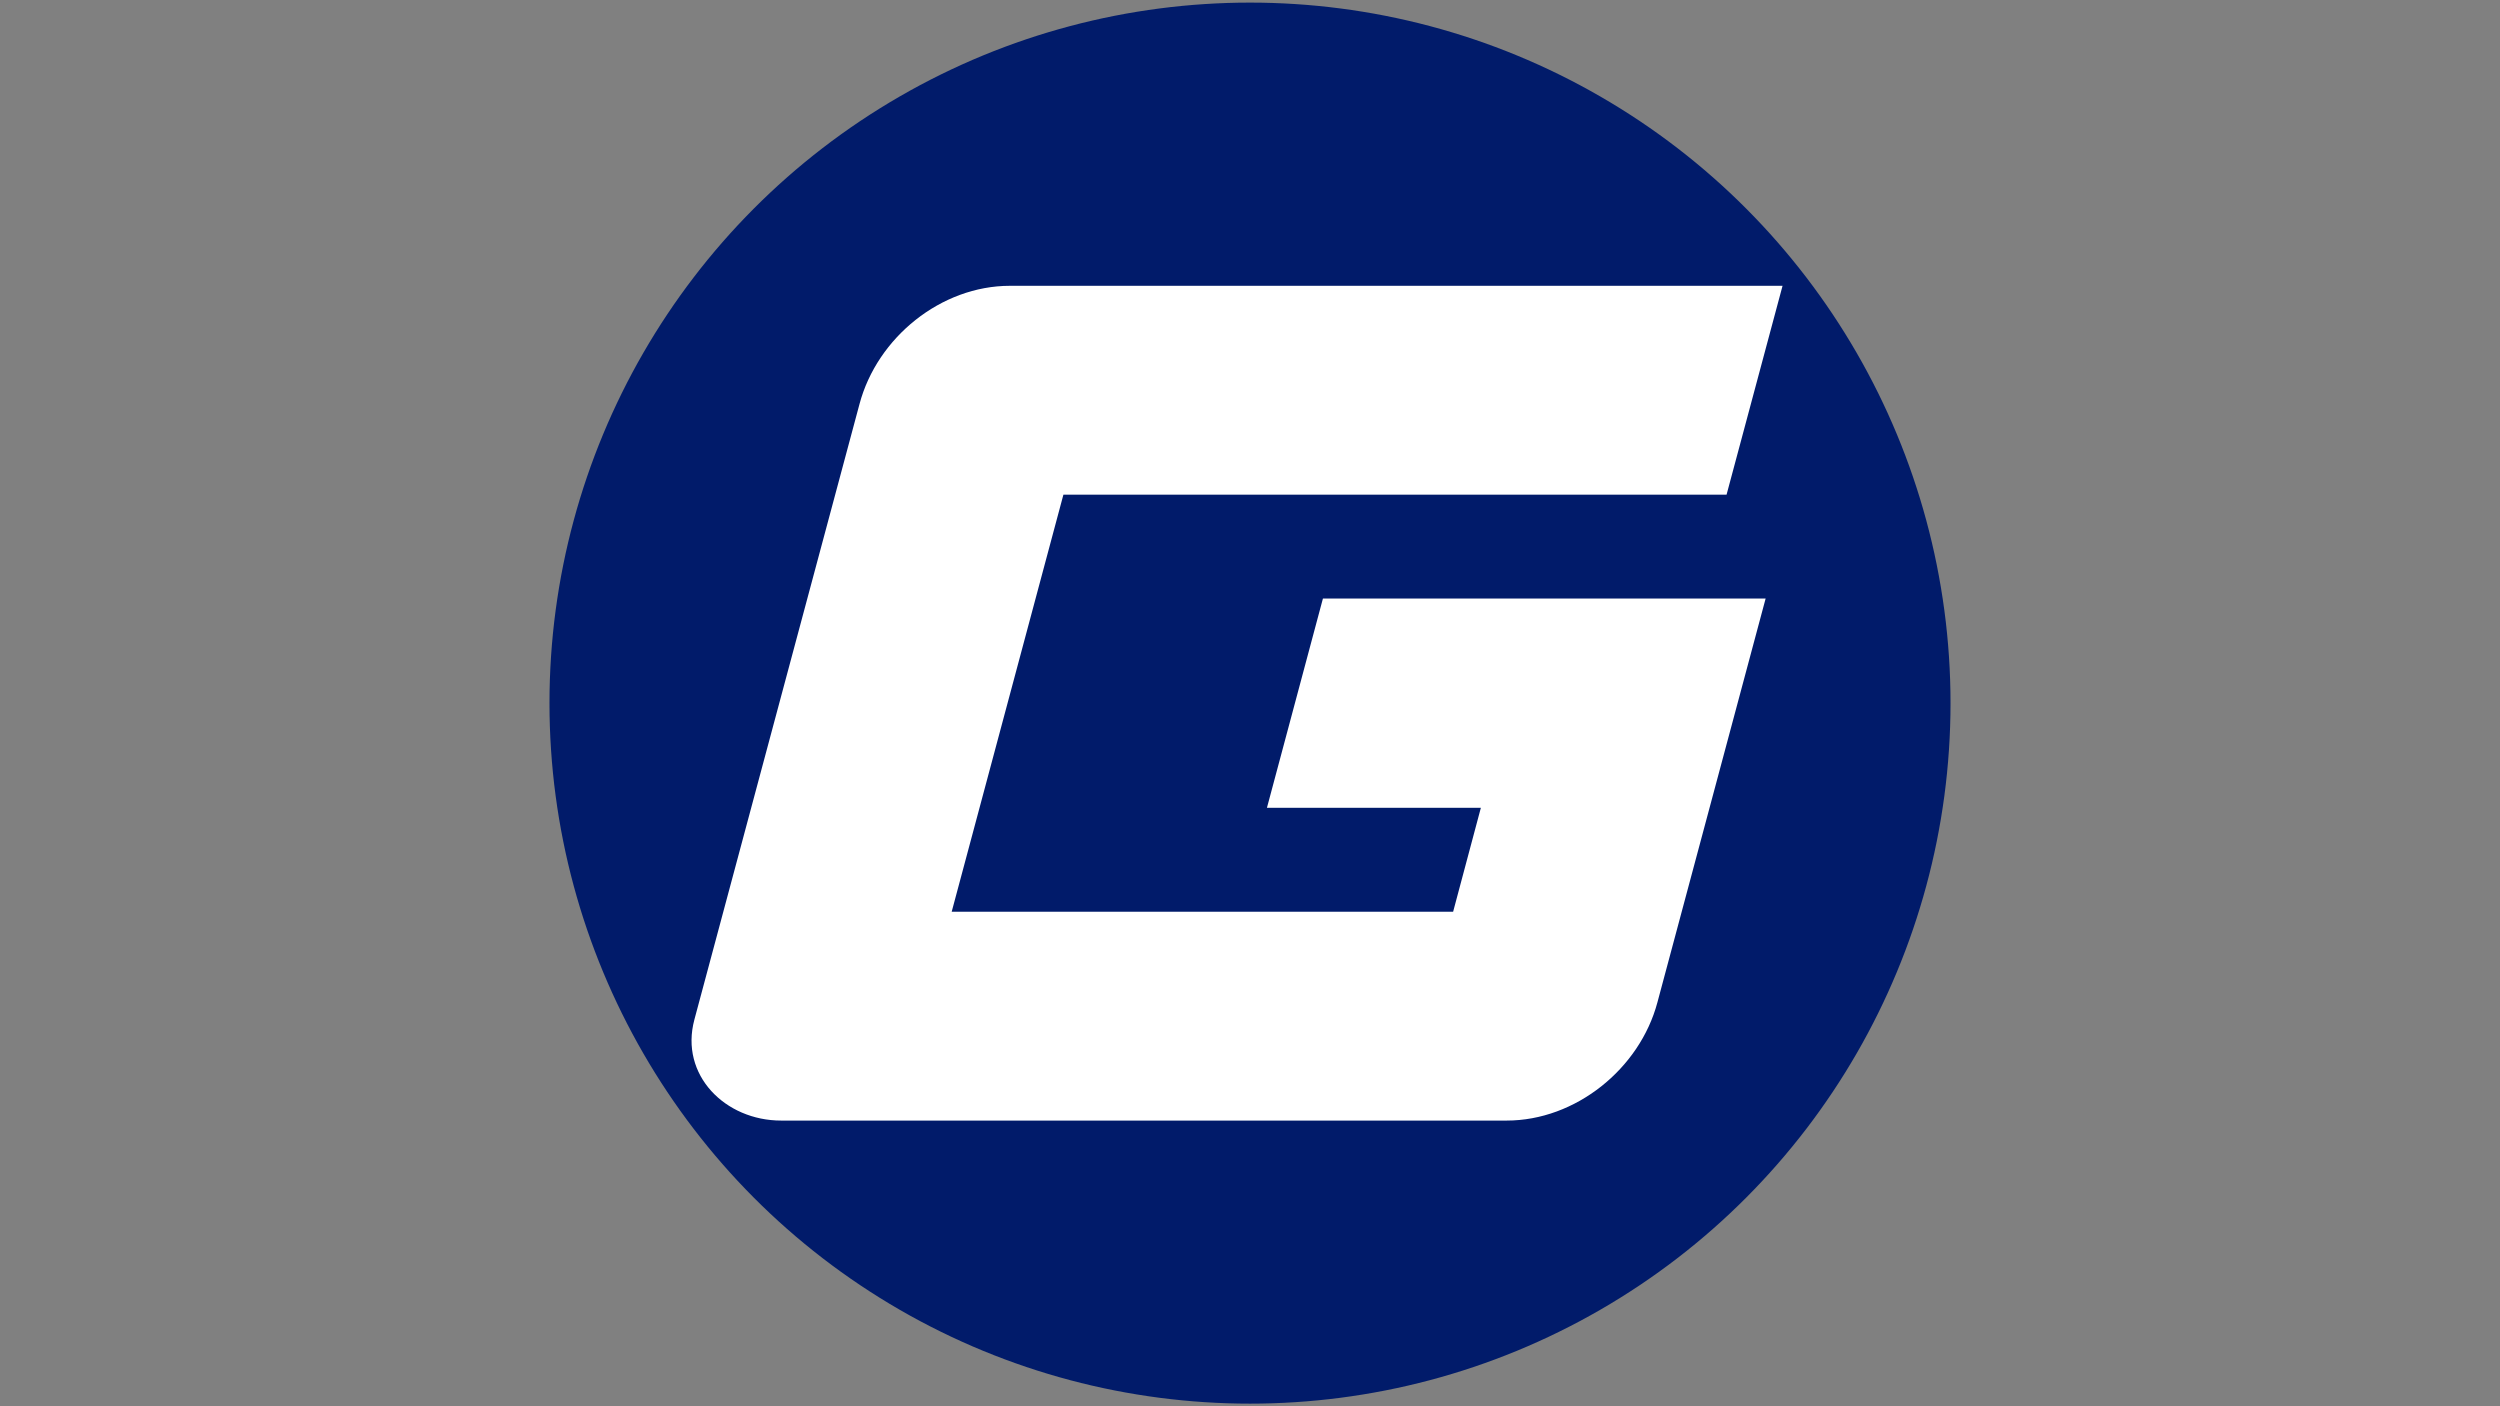 <?xml version="1.0" encoding="utf-8"?>
<!-- Generator: Adobe Illustrator 26.0.2, SVG Export Plug-In . SVG Version: 6.00 Build 0)  -->
<svg version="1.2" baseProfile="tiny" id="レイヤー_1"
	 xmlns="http://www.w3.org/2000/svg" xmlns:xlink="http://www.w3.org/1999/xlink" x="0px" y="0px" viewBox="0 0 1920 1080"
	 overflow="visible" xml:space="preserve">
<rect x="0" y="0" width="1920" height="1080" fill="#808080" stroke="none"/>
<circle fill="#011B6A" cx="960" cy="540" r="538"/>
<path fill="#FFFFFF" d="M1369,219.5H775.6c-52.9,0-101.9,39.7-115.5,90.8L533.3,783c-11.5,42.8,23.8,77.6,66.6,77.6h557.2
	c52.9,0,102.2-39.7,115.8-90.8l83.1-310.1h-340l-43,160.7h164.3l-21.3,79.8H730.9l85.8-320.3H1326L1369,219.5z"/>
</svg>
